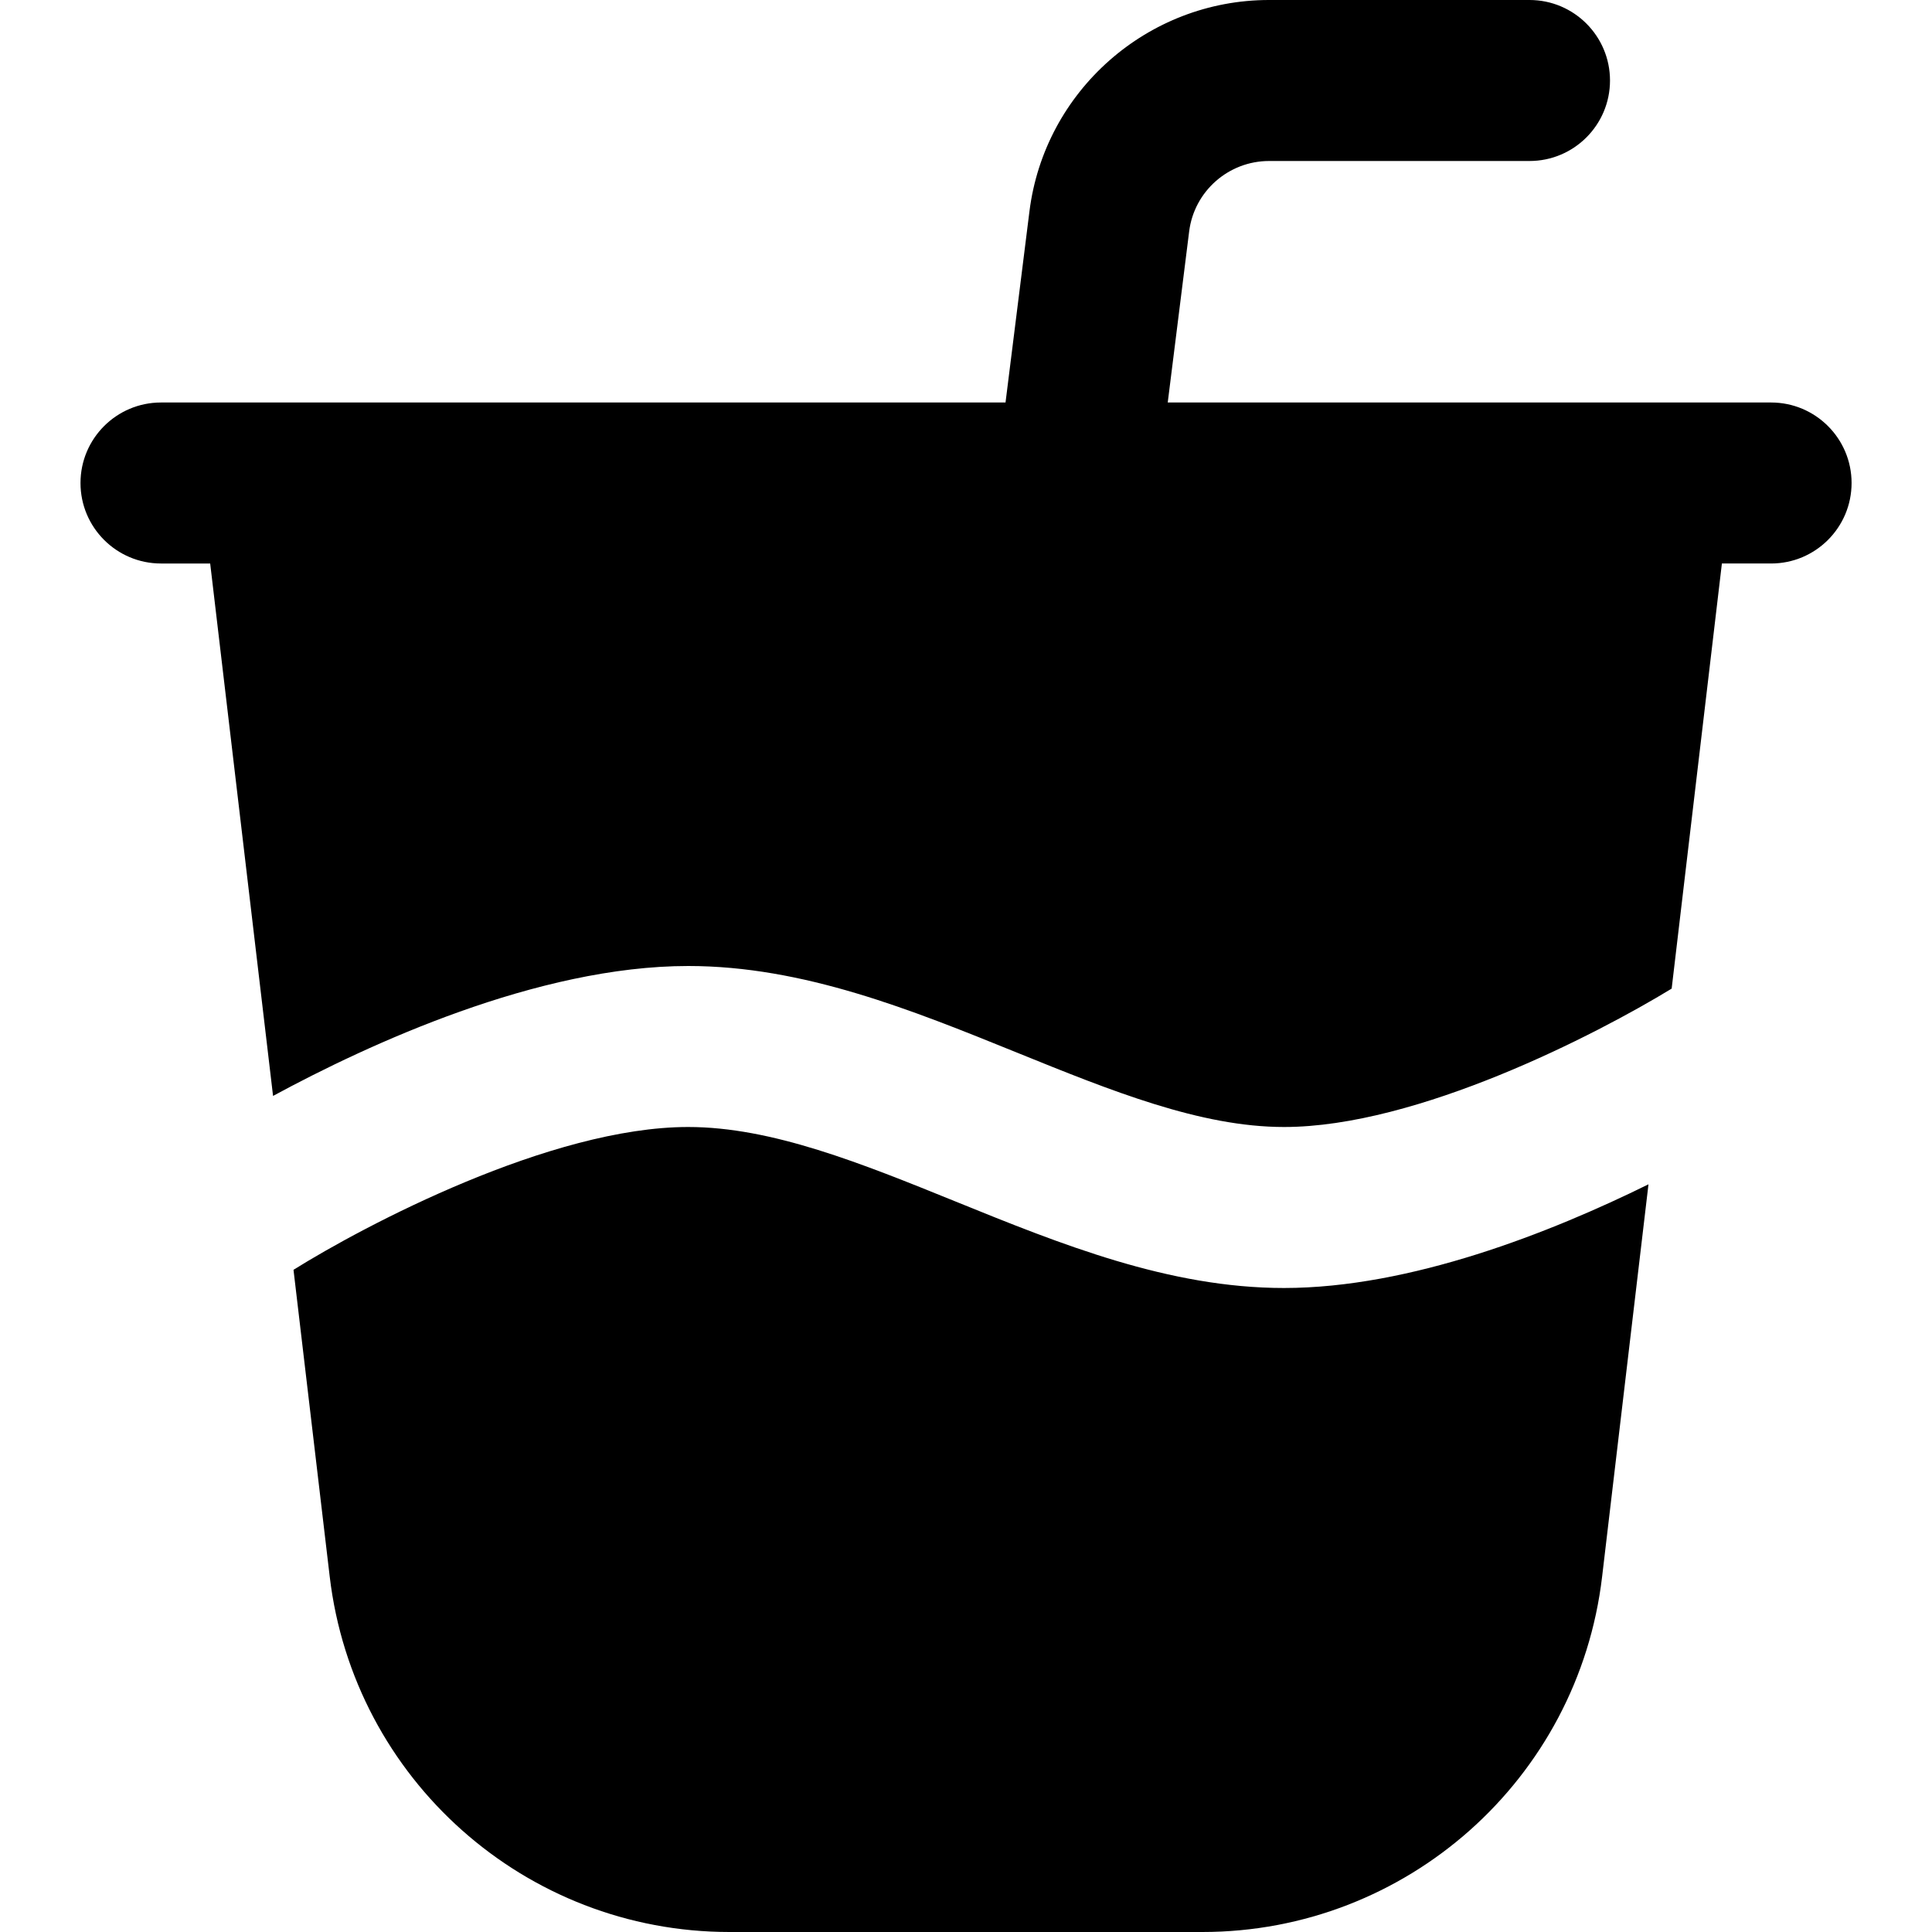 <?xml version="1.0" encoding="UTF-8"?>
<svg xmlns="http://www.w3.org/2000/svg" id="Layer_1" data-name="Layer 1" viewBox="0 0 24 24">
  <path d="m20.478,14.712l-.576,4.874c-.296,2.516-2.431,4.414-4.965,4.414h-5.875c-2.534,0-4.668-1.897-4.966-4.414l-.45-3.812c.881-.55,3.194-1.774,4.903-1.774,1.039,0,2.149.45,3.325.927,1.301.528,2.647,1.073,4.076,1.073,1.573,0,3.311-.688,4.528-1.288Zm1.522-9.712h-7.494l.266-2.124c.062-.5.489-.876.993-.876h3.235c.552,0,1-.448,1-1s-.448-1-1-1h-3.235c-1.509,0-2.79,1.129-2.977,2.627l-.297,2.373H2c-.552,0-1,.448-1,1s.448,1,1,1h.611l.781,6.614c1.183-.641,3.287-1.614,5.158-1.614,1.428,0,2.774.545,4.076,1.073,1.176.477,2.286.927,3.325.927,1.655,0,3.877-1.147,4.815-1.719l.624-5.281h.611c.552,0,1-.448,1-1s-.448-1-1-1Z"/>
</svg>
